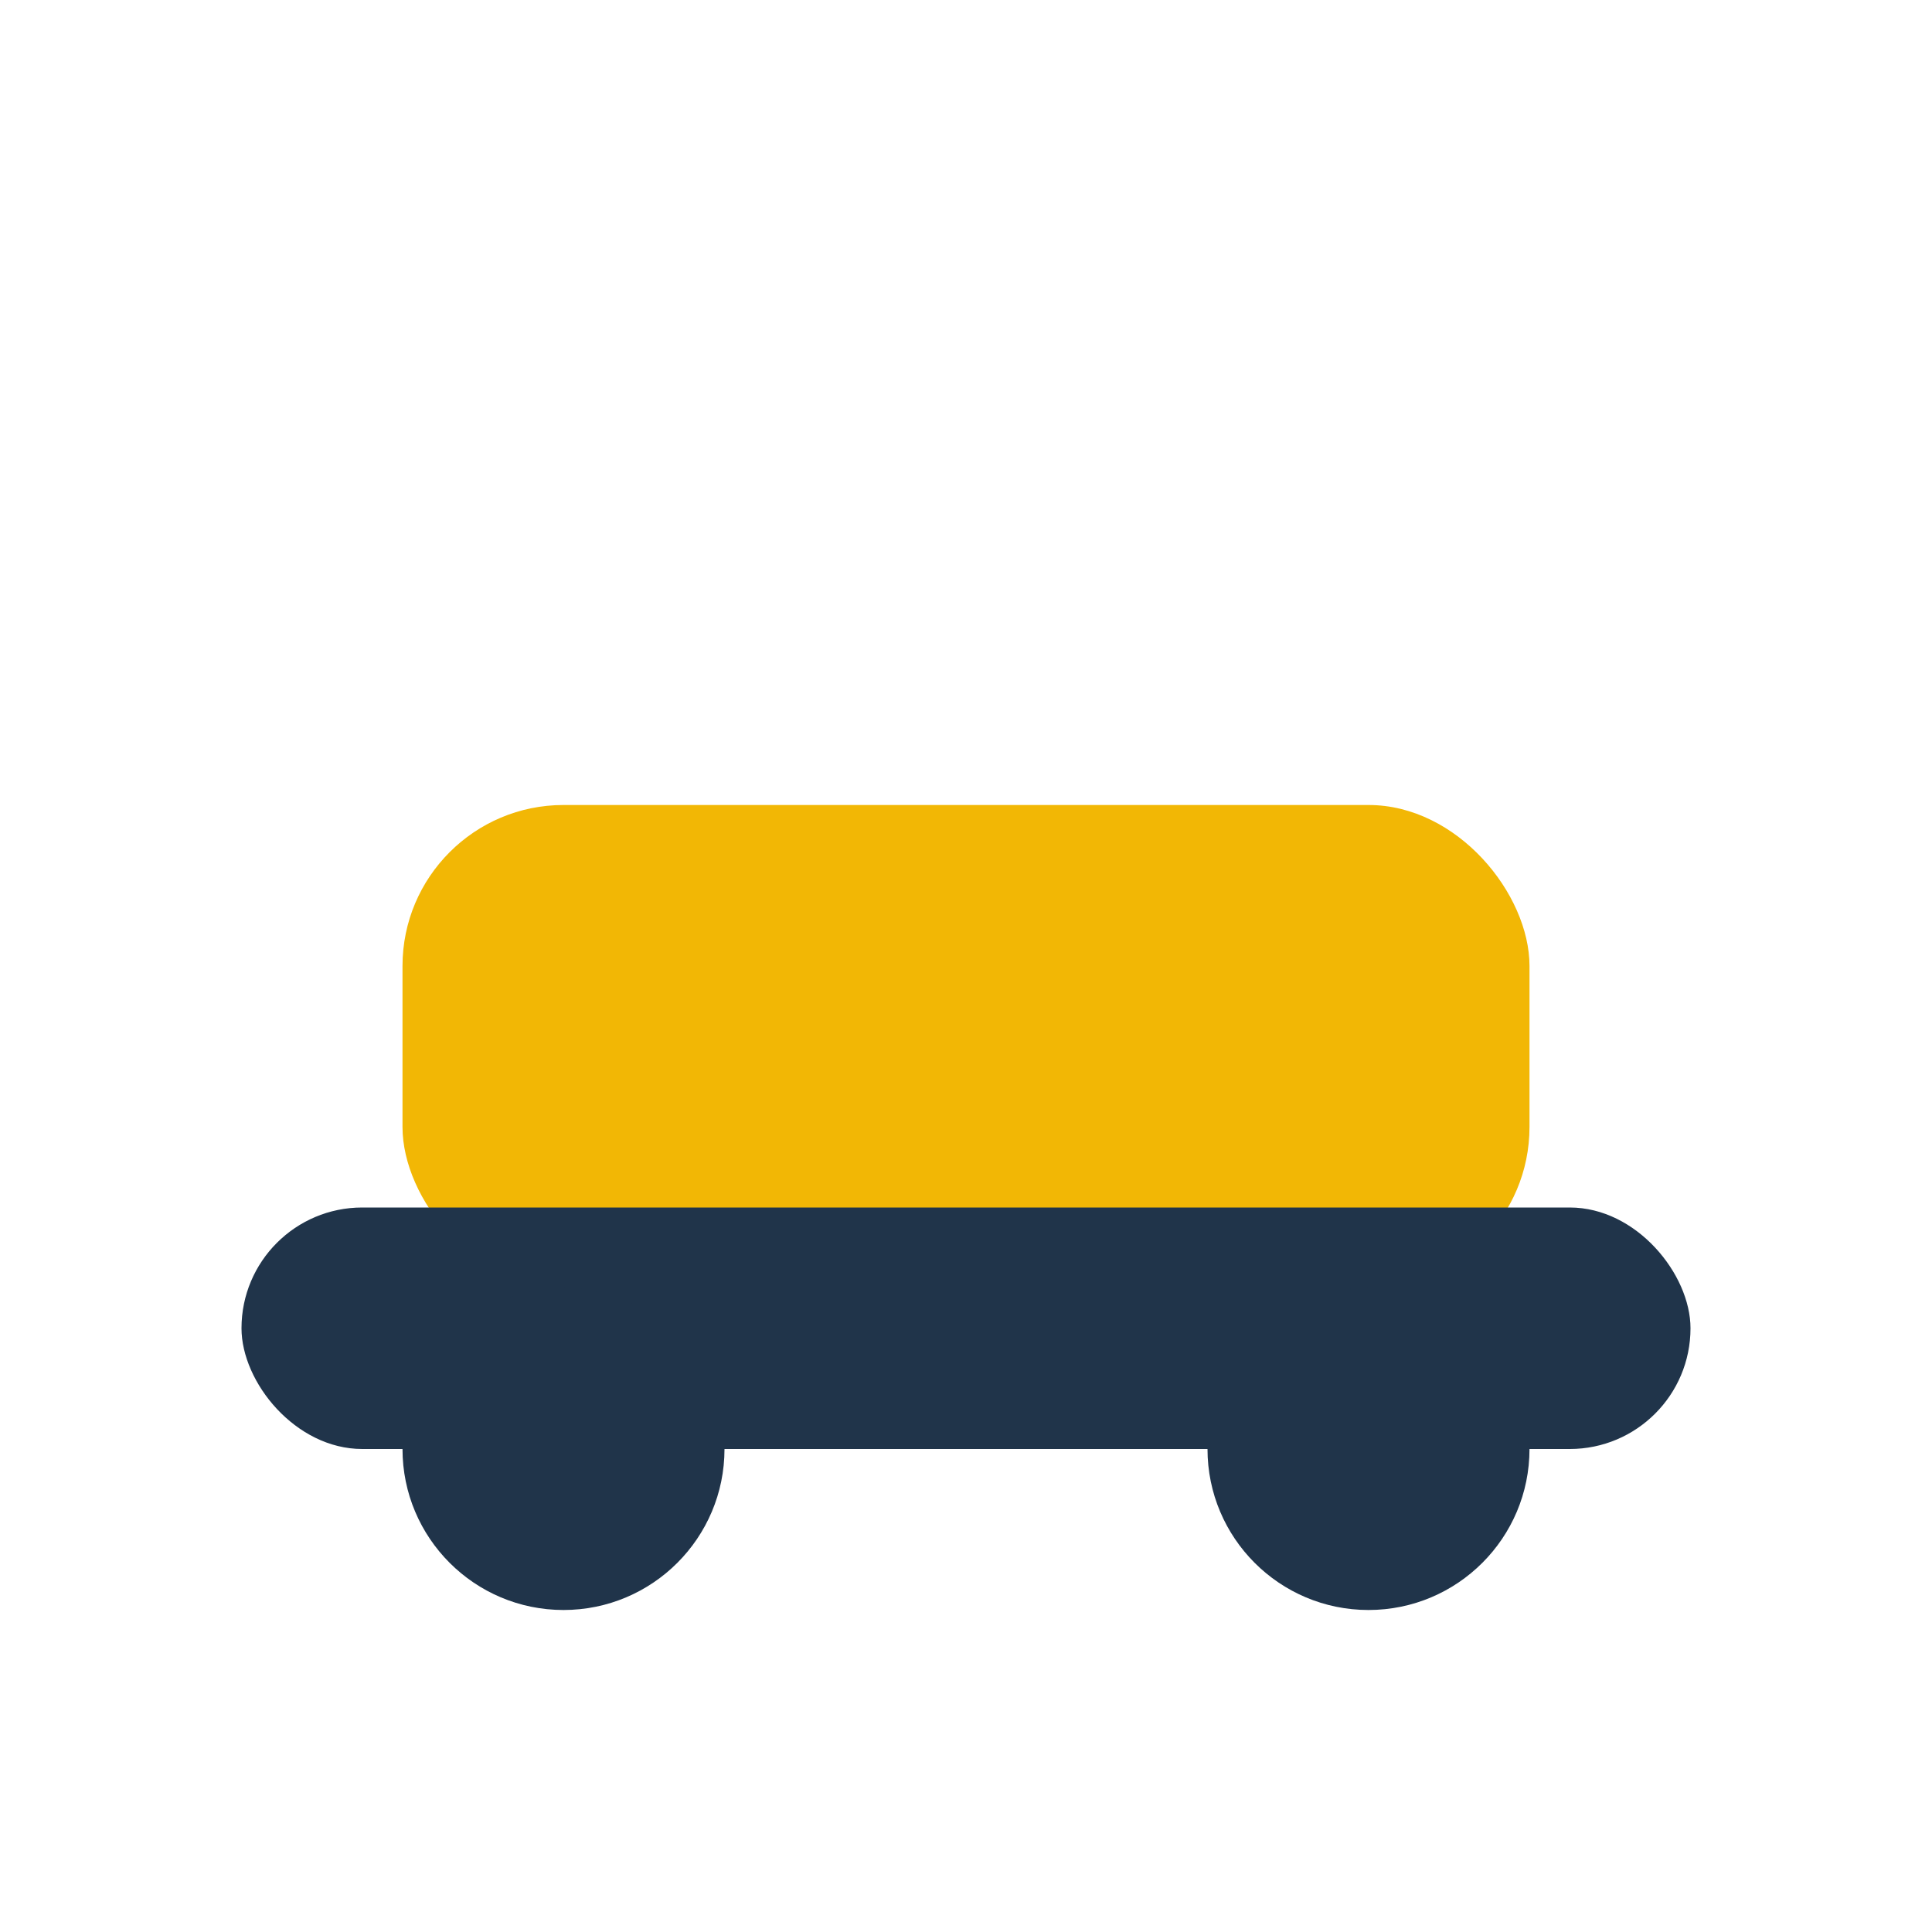 <?xml version="1.0" encoding="UTF-8"?>
<svg xmlns="http://www.w3.org/2000/svg" width="24" height="24" viewBox="0 0 24 24"><rect x="5" y="10" width="14" height="6" rx="2" fill="#F2B705"/><rect x="3" y="15" width="18" height="3" rx="1.5" fill="#20344A"/><circle cx="7" cy="18" r="2" fill="#20344A"/><circle cx="17" cy="18" r="2" fill="#20344A"/></svg>